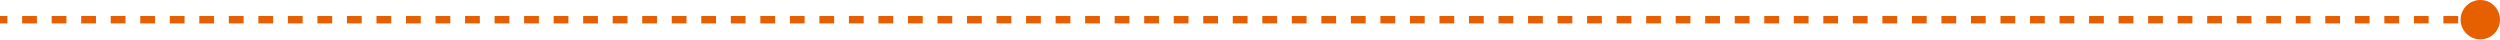 <?xml version="1.0" encoding="UTF-8"?> <svg xmlns="http://www.w3.org/2000/svg" width="3315" height="53" viewBox="0 0 3315 53" fill="none"> <path d="M3262.79 26.102C3262.79 40.518 3274.48 52.205 3288.9 52.205C3303.31 52.205 3315 40.518 3315 26.102C3315 11.686 3303.31 -2.09846e-05 3288.9 -2.09846e-05C3274.48 -2.09846e-05 3262.79 11.686 3262.79 26.102ZM0 30.997H9.788V21.208H0L0 30.997ZM29.365 30.997H48.942V21.208H29.365V30.997ZM68.519 30.997H88.095V21.208H68.519V30.997ZM107.672 30.997H127.249V21.208H107.672V30.997ZM146.826 30.997H166.403V21.208H146.826V30.997ZM185.979 30.997H205.556V21.208H185.979V30.997ZM225.133 30.997H244.71V21.208H225.133V30.997ZM264.286 30.997H283.863V21.208H264.286V30.997ZM303.44 30.997H323.017V21.208H303.44V30.997ZM342.593 30.997H362.17V21.208H342.593V30.997ZM381.747 30.997H401.324V21.208H381.747V30.997ZM420.9 30.997H440.477V21.208H420.9V30.997ZM460.054 30.997H479.631V21.208H460.054V30.997ZM499.207 30.997H518.784V21.208H499.207V30.997ZM538.361 30.997H557.938V21.208H538.361V30.997ZM577.514 30.997H597.091V21.208H577.514V30.997ZM616.668 30.997H636.245V21.208H616.668V30.997ZM655.821 30.997H675.398V21.208H655.821V30.997ZM694.975 30.997H714.552V21.208H694.975V30.997ZM734.128 30.997H753.705V21.208H734.128V30.997ZM773.282 30.997H792.859V21.208H773.282V30.997ZM812.435 30.997H832.012V21.208H812.435V30.997ZM851.589 30.997H871.166V21.208H851.589V30.997ZM890.742 30.997H910.319V21.208H890.742V30.997ZM929.896 30.997H949.473V21.208H929.896V30.997ZM969.049 30.997H988.626V21.208H969.049V30.997ZM1008.2 30.997H1027.78V21.208H1008.2V30.997ZM1047.36 30.997H1066.93V21.208H1047.36V30.997ZM1086.51 30.997H1106.09V21.208H1086.51V30.997ZM1125.66 30.997H1145.24V21.208H1125.66V30.997ZM1164.82 30.997H1184.39V21.208H1164.82V30.997ZM1203.97 30.997H1223.55V21.208H1203.97V30.997ZM1243.12 30.997H1262.7V21.208H1243.12V30.997ZM1282.28 30.997H1301.85V21.208H1282.28V30.997ZM1321.43 30.997H1341.01V21.208H1321.43V30.997ZM1360.58 30.997H1380.16V21.208H1360.58V30.997ZM1399.74 30.997H1419.31V21.208H1399.74V30.997ZM1438.89 30.997H1458.47V21.208H1438.89V30.997ZM1478.04 30.997H1497.62V21.208H1478.04V30.997ZM1517.2 30.997H1536.78V21.208H1517.2V30.997ZM1556.35 30.997H1575.93V21.208H1556.35V30.997ZM1595.51 30.997H1615.08V21.208H1595.51V30.997ZM1634.66 30.997H1654.24V21.208H1634.66V30.997ZM1673.81 30.997H1693.39V21.208H1673.81V30.997ZM1712.97 30.997H1732.54V21.208H1712.97V30.997ZM1752.12 30.997H1771.7V21.208H1752.12V30.997ZM1791.27 30.997H1810.85V21.208H1791.27V30.997ZM1830.43 30.997H1850V21.208H1830.43V30.997ZM1869.58 30.997H1889.16V21.208H1869.58V30.997ZM1908.73 30.997H1928.31V21.208H1908.73V30.997ZM1947.89 30.997H1967.46V21.208H1947.89V30.997ZM1987.04 30.997H2006.62V21.208H1987.04V30.997ZM2026.19 30.997H2045.77V21.208H2026.19V30.997ZM2065.35 30.997H2084.92V21.208H2065.35V30.997ZM2104.5 30.997H2124.08V21.208H2104.5V30.997ZM2143.65 30.997H2163.23V21.208H2143.65V30.997ZM2182.81 30.997H2202.38V21.208H2182.81V30.997ZM2221.96 30.997H2241.54V21.208H2221.96V30.997ZM2261.11 30.997H2280.69V21.208H2261.11V30.997ZM2300.27 30.997H2319.85V21.208H2300.27V30.997ZM2339.42 30.997H2359V21.208H2339.42V30.997ZM2378.58 30.997H2398.15V21.208H2378.58V30.997ZM2417.73 30.997H2437.31V21.208H2417.73V30.997ZM2456.88 30.997H2476.46V21.208H2456.88V30.997ZM2496.04 30.997H2515.61V21.208H2496.04V30.997ZM2535.19 30.997H2554.77V21.208H2535.19V30.997ZM2574.34 30.997H2593.92V21.208H2574.34V30.997ZM2613.5 30.997H2633.07V21.208H2613.5V30.997ZM2652.65 30.997H2672.23V21.208H2652.65V30.997ZM2691.8 30.997H2711.38V21.208H2691.8V30.997ZM2730.96 30.997H2750.53V21.208H2730.96V30.997ZM2770.11 30.997H2789.69V21.208H2770.11V30.997ZM2809.26 30.997L2828.84 30.997V21.208H2809.26V30.997ZM2848.42 30.997H2867.99V21.208H2848.42V30.997ZM2887.57 30.997H2907.15V21.208H2887.57V30.997ZM2926.72 30.997H2946.3V21.208H2926.72V30.997ZM2965.88 30.997H2985.45V21.208H2965.88V30.997ZM3005.03 30.997H3024.61V21.208H3005.03V30.997ZM3044.18 30.997H3063.76V21.208H3044.18V30.997ZM3083.34 30.997H3102.92V21.208H3083.34V30.997ZM3122.49 30.997H3142.07V21.208H3122.49V30.997ZM3161.65 30.997H3181.22V21.208H3161.65V30.997ZM3200.8 30.997H3220.38V21.208H3200.8V30.997ZM3239.95 30.997H3259.53V21.208H3239.95V30.997ZM3279.11 30.997H3288.9V21.208H3279.11V30.997Z" fill="#E65F00"></path> </svg> 